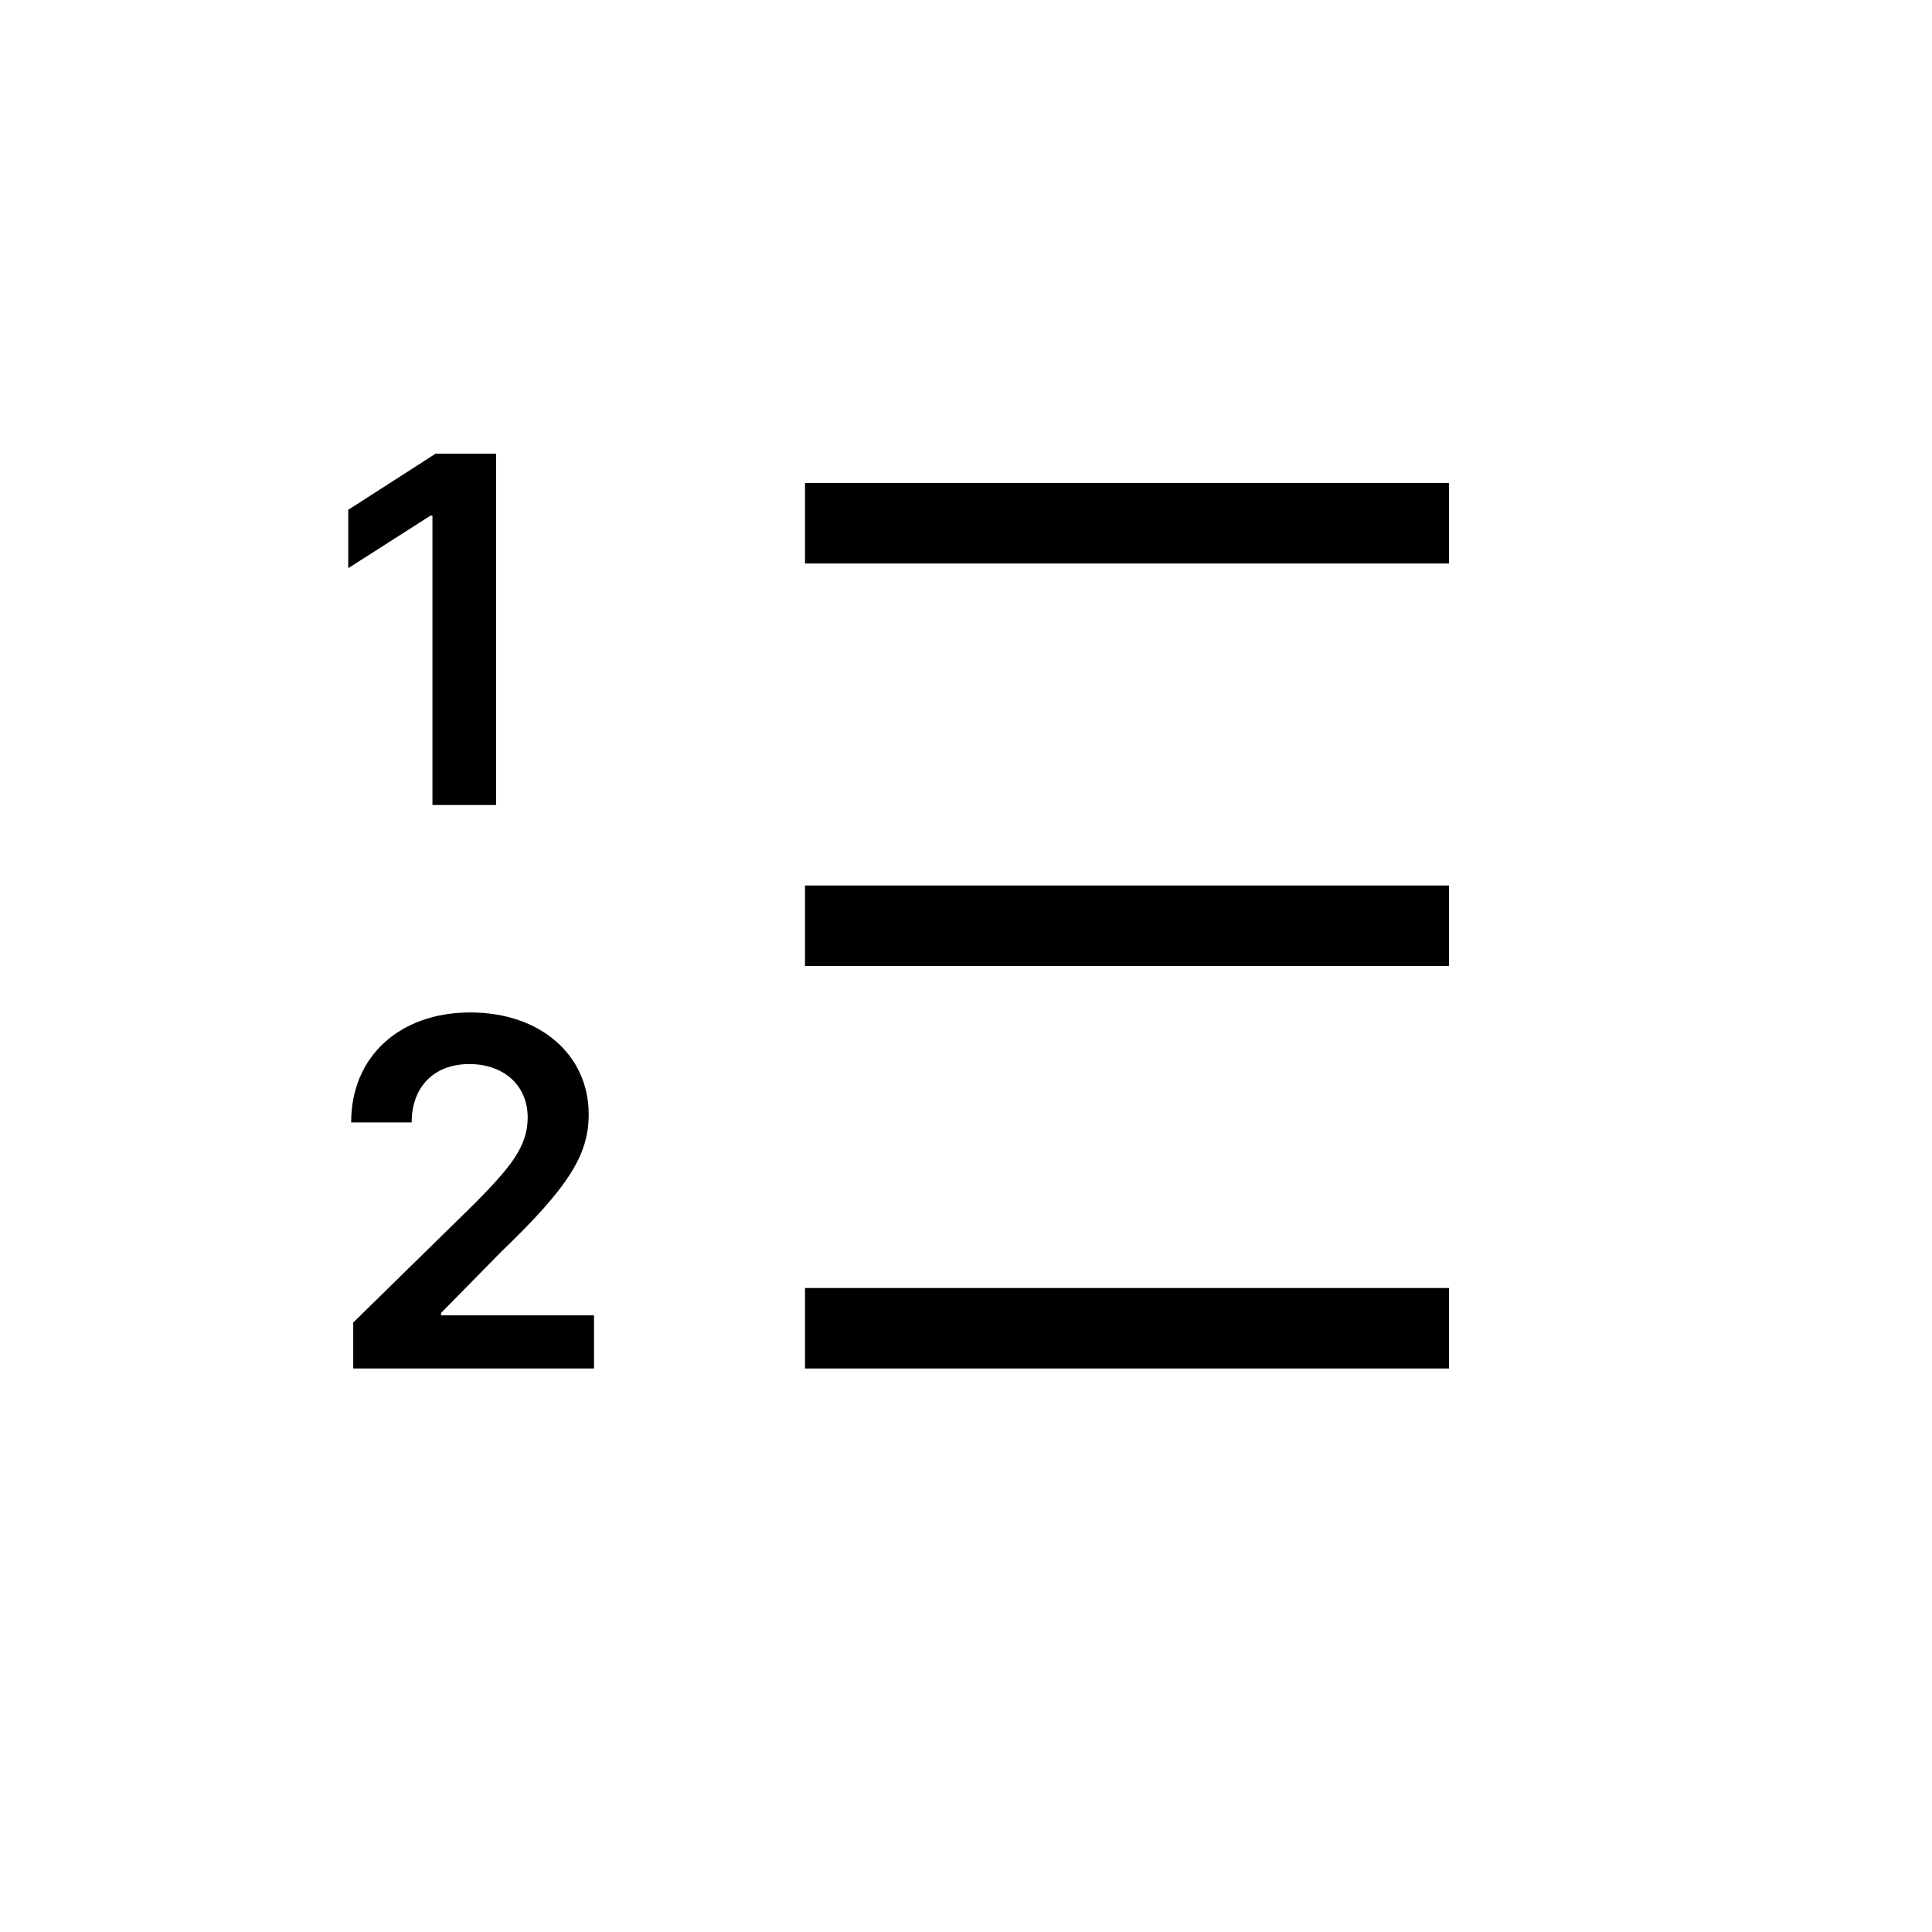 <svg width="24" height="24" viewBox="0 0 24 24" fill="none" xmlns="http://www.w3.org/2000/svg">
<path fill-rule="evenodd" clip-rule="evenodd" d="M10 6H18V7H10V6ZM10 16H18V17H10V16ZM18 11H10V12H18V11Z" fill="black"/>
<path d="M6.163 5.636H5.411L4.326 6.333V7.058L5.347 6.406H5.372V10H6.163V5.636Z" fill="black"/>
<path d="M4.388 17H7.379V16.34H5.479V16.31L6.231 15.545C7.079 14.731 7.313 14.335 7.313 13.842C7.313 13.111 6.719 12.577 5.841 12.577C4.976 12.577 4.362 13.114 4.362 13.943H5.114C5.114 13.497 5.396 13.218 5.83 13.218C6.246 13.218 6.555 13.472 6.555 13.883C6.555 14.247 6.333 14.507 5.903 14.944L4.388 16.429V17Z" fill="black"/>
</svg>
